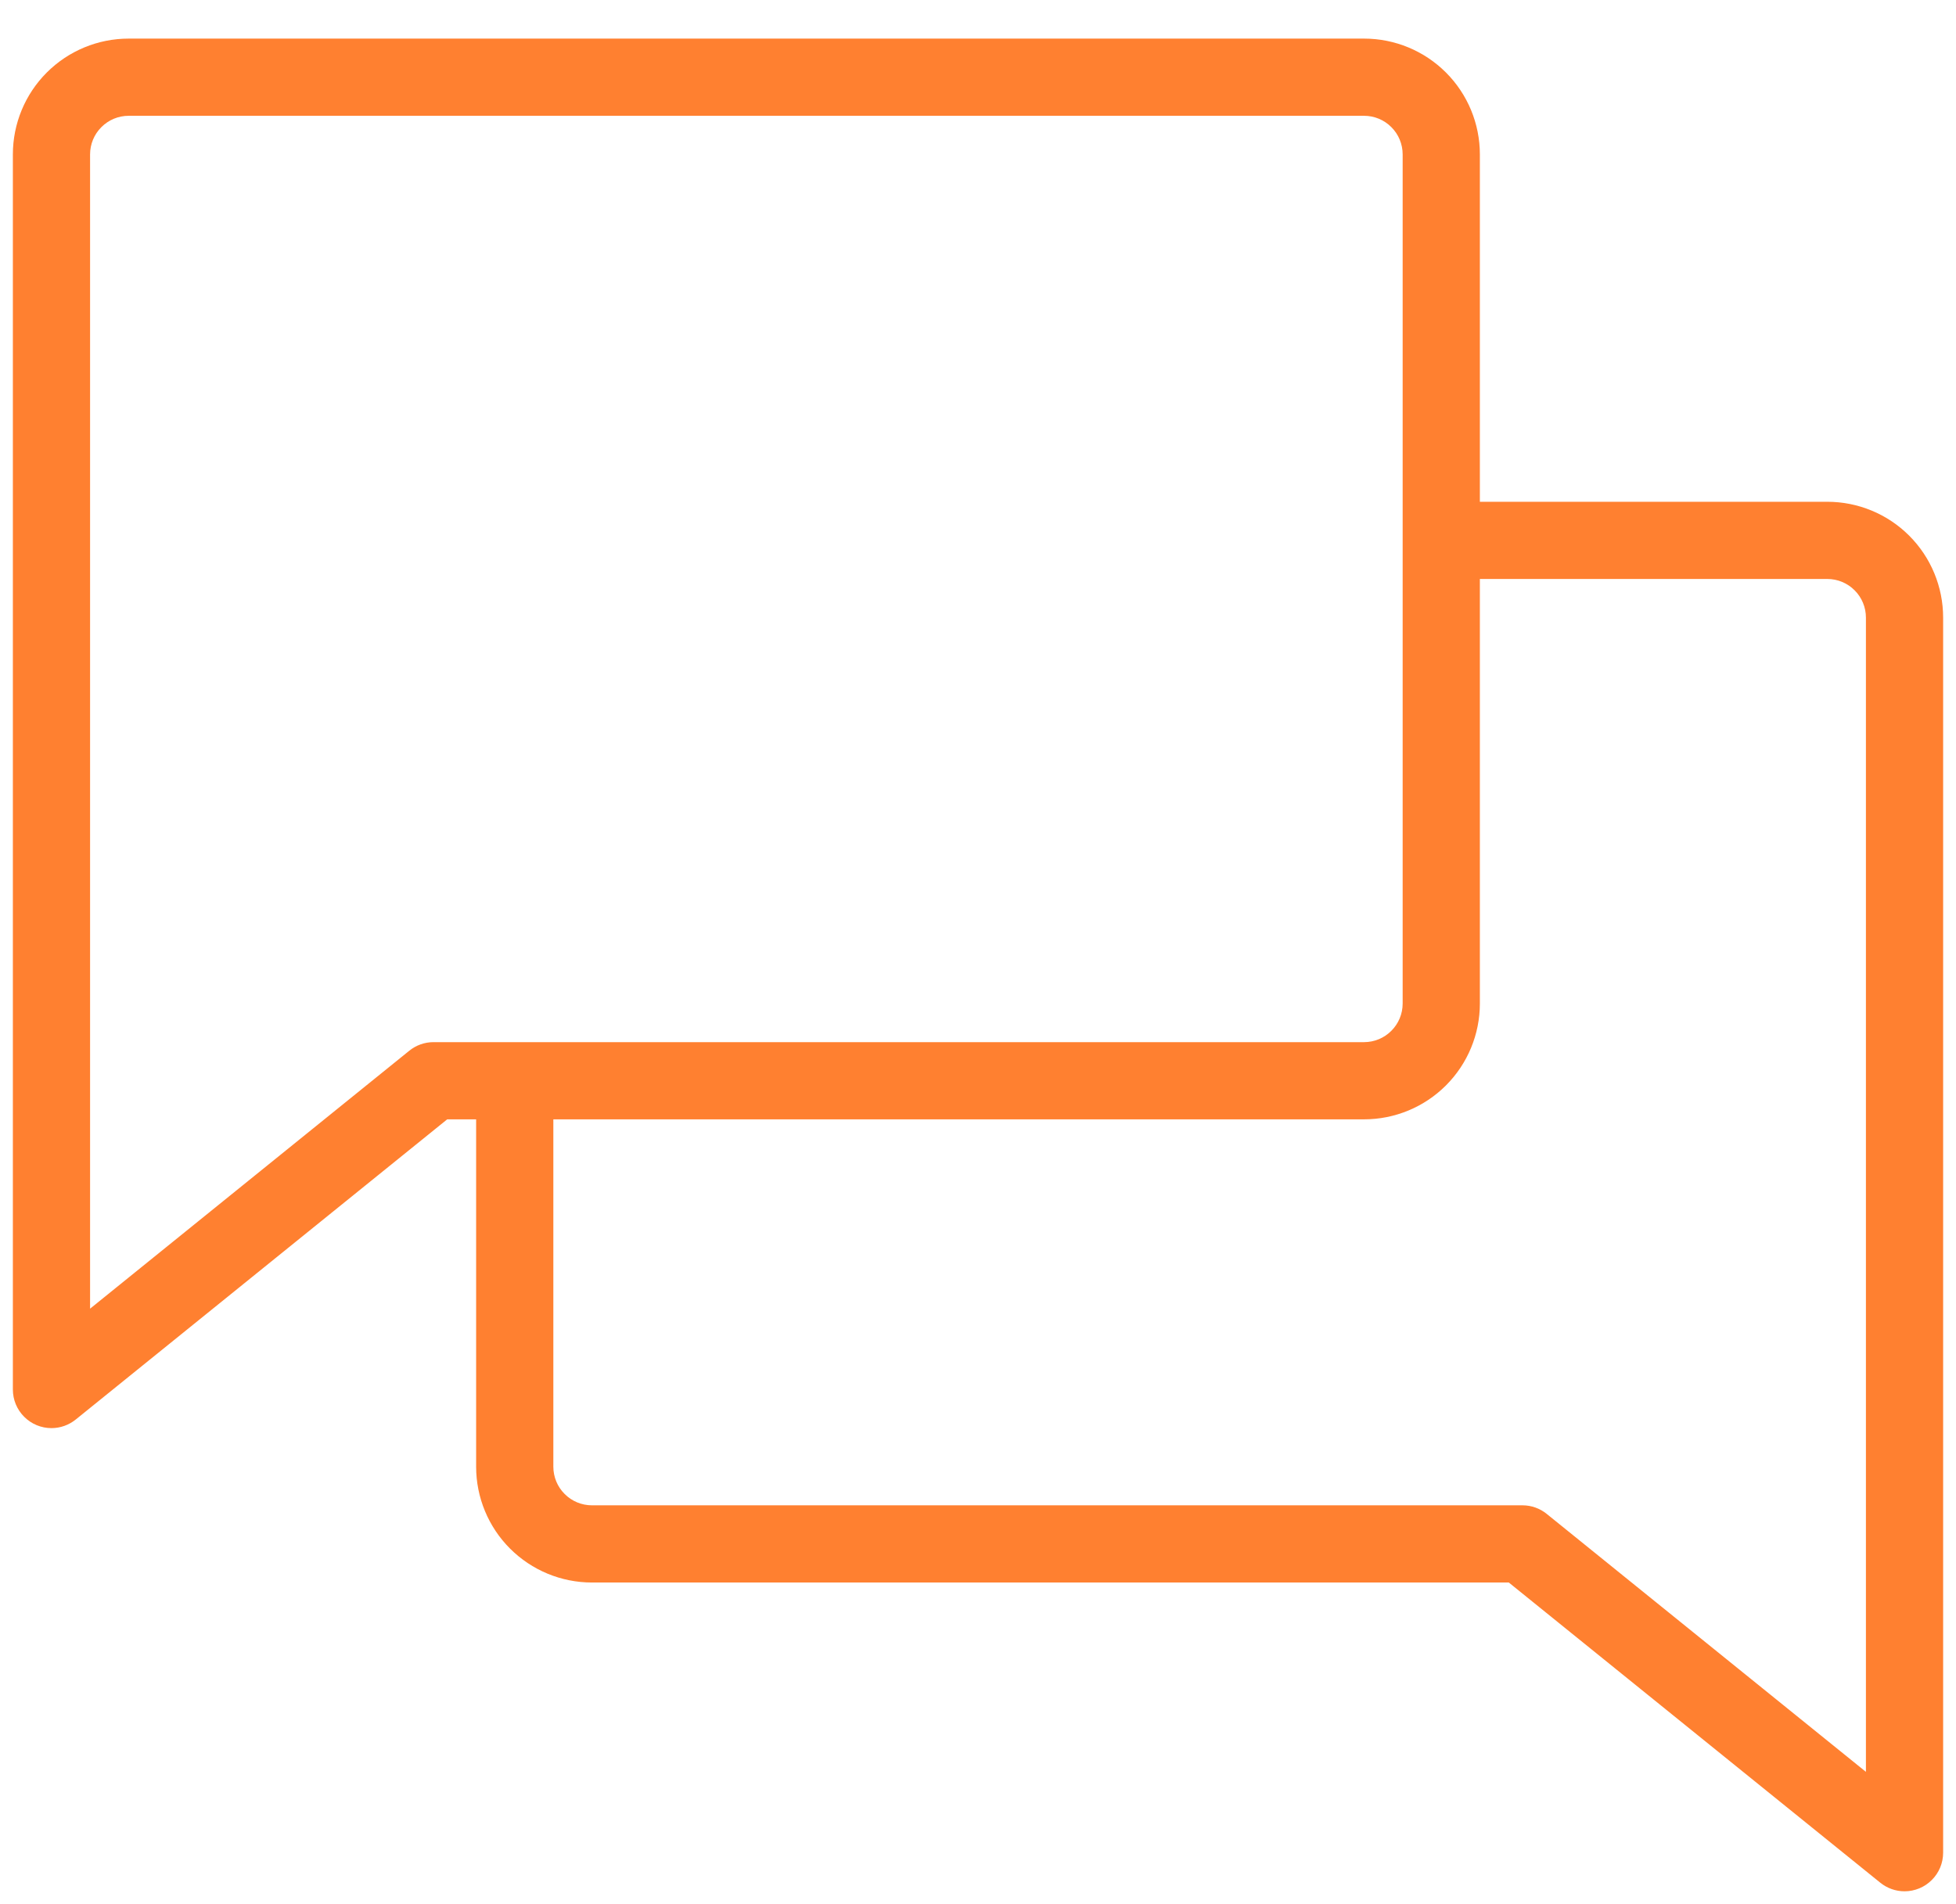 <?xml version="1.0" encoding="UTF-8"?>
<svg xmlns="http://www.w3.org/2000/svg" width="38" height="37" viewBox="0 0 38 37" fill="none">
  <path d="M35.5 9.75H28.75V3C28.75 2.403 28.513 1.831 28.091 1.409C27.669 0.987 27.097 0.75 26.5 0.75H2.5C1.903 0.75 1.331 0.987 0.909 1.409C0.487 1.831 0.25 2.403 0.25 3V27C0.25 27.199 0.329 27.39 0.47 27.53C0.61 27.671 0.801 27.75 1 27.75C1.171 27.75 1.337 27.691 1.471 27.583L8.688 21.75H9.25V28.5C9.25 29.097 9.487 29.669 9.909 30.091C10.331 30.513 10.903 30.75 11.5 30.75H29.312L36.529 36.583C36.663 36.691 36.829 36.75 37 36.75C37.199 36.75 37.39 36.671 37.53 36.53C37.671 36.39 37.75 36.199 37.75 36V12C37.75 11.403 37.513 10.831 37.091 10.409C36.669 9.987 36.097 9.75 35.5 9.75ZM8.421 20.25C8.25 20.25 8.084 20.309 7.951 20.417L1.75 25.429V3C1.75 2.801 1.829 2.61 1.97 2.47C2.11 2.329 2.301 2.25 2.5 2.25H26.5C26.699 2.25 26.89 2.329 27.03 2.47C27.171 2.61 27.25 2.801 27.25 3V19.5C27.25 19.699 27.171 19.89 27.03 20.03C26.89 20.171 26.699 20.25 26.5 20.25H8.421ZM36.25 34.429L30.049 29.417C29.916 29.309 29.75 29.25 29.579 29.25H11.5C11.301 29.25 11.11 29.171 10.97 29.03C10.829 28.89 10.75 28.699 10.75 28.5V21.75H26.5C27.097 21.75 27.669 21.513 28.091 21.091C28.513 20.669 28.75 20.097 28.75 19.5V11.25H35.5C35.699 11.25 35.89 11.329 36.03 11.47C36.171 11.61 36.25 11.801 36.25 12V34.429Z" fill="#FF8030"></path>
</svg>
